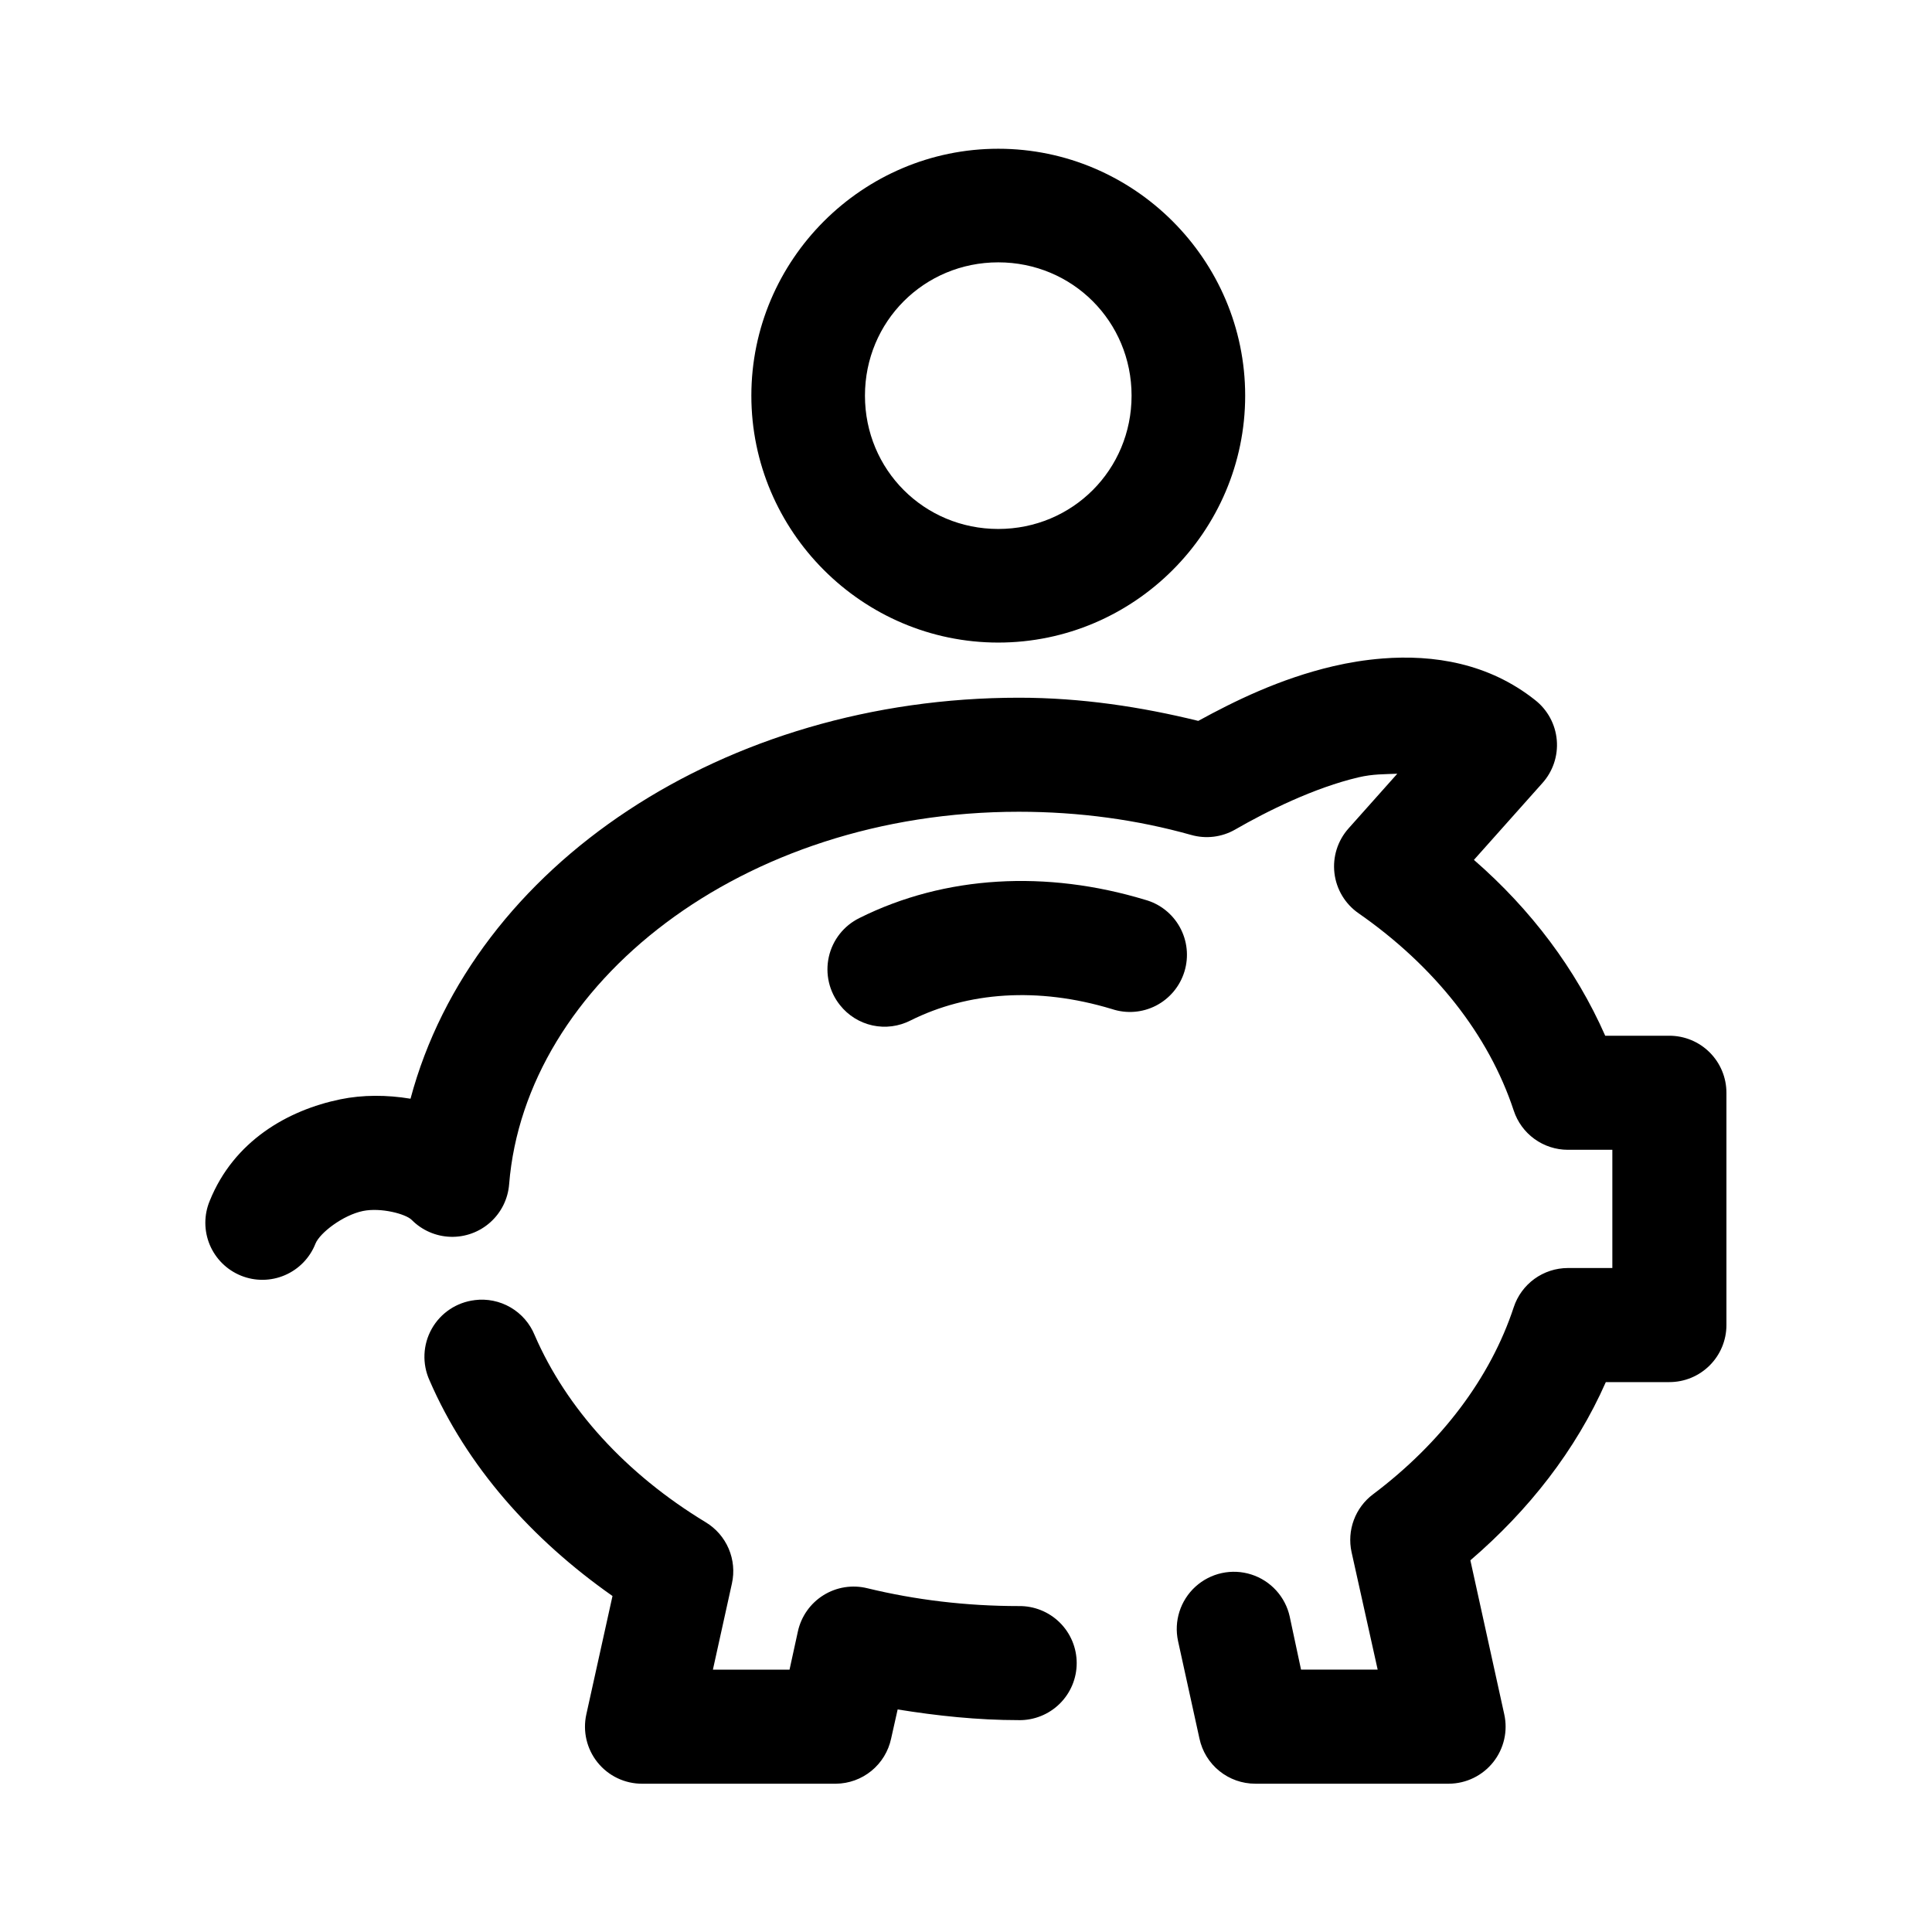 <?xml version="1.0" encoding="UTF-8"?>
<!-- Uploaded to: ICON Repo, www.svgrepo.com, Generator: ICON Repo Mixer Tools -->
<svg fill="#000000" width="800px" height="800px" version="1.1" viewBox="144 144 512 512" xmlns="http://www.w3.org/2000/svg">
 <g>
  <path d="m510.36 318.51c-4.523 0.355-8.891 1.07-13.066 2.047-14.23 3.332-26.285 9.312-35.738 14.484-15.113-3.711-30.98-6.141-47.547-6.141-77.805 0-144.63 44.219-161.22 106.27-6.293-1.051-12.703-1.051-18.578 0.156-13.969 2.871-28.242 11.047-34.637 26.922-1.551 3.723-1.543 7.914 0.012 11.637 1.559 3.719 4.539 6.664 8.277 8.176 3.738 1.516 7.93 1.469 11.633-0.125 3.707-1.59 6.625-4.598 8.102-8.352 1.156-2.871 7.305-7.57 12.594-8.66 4.734-0.973 11.348 0.777 12.91 2.363v-0.004c2.731 2.762 6.418 4.367 10.301 4.484 3.879 0.117 7.656-1.266 10.547-3.859s4.672-6.199 4.973-10.07c4.293-53.152 61.531-98.715 135.08-98.715 16.086 0 31.43 2.144 45.656 6.141h0.004c3.918 1.117 8.117 0.605 11.652-1.418 8.414-4.852 20.961-11.094 32.746-13.855 3.793-0.891 6.953-0.805 10.234-0.945l-12.91 14.484v0.004c-2.891 3.231-4.254 7.551-3.742 11.859 0.512 4.309 2.848 8.188 6.418 10.652 20.094 13.996 34.488 32.23 41.094 52.27 0.992 3.019 2.91 5.648 5.481 7.512 2.574 1.867 5.668 2.875 8.844 2.879h11.809v31.332h-11.809c-3.176 0.008-6.269 1.016-8.844 2.879-2.57 1.867-4.488 4.496-5.481 7.512-6.172 18.73-19.207 35.977-37.312 49.594h-0.004c-2.305 1.738-4.062 4.102-5.066 6.809-1.004 2.707-1.211 5.644-0.602 8.465l6.926 31.172h-20.309l-2.992-14.012h0.004c-1.152-5.285-5.039-9.559-10.195-11.203-5.156-1.645-10.797-0.414-14.801 3.227-4 3.644-5.758 9.145-4.606 14.43l5.668 25.82c0.723 3.391 2.586 6.43 5.281 8.605 2.695 2.18 6.055 3.367 9.52 3.363h51.324c4.57-0.035 8.883-2.133 11.727-5.711 2.844-3.578 3.918-8.25 2.918-12.711l-8.973-40.777c15.484-13.285 27.938-29.191 35.895-47.23h16.848-0.004c4.012 0 7.856-1.594 10.688-4.43 2.836-2.832 4.43-6.676 4.43-10.688v-61.559c0-4.008-1.594-7.852-4.43-10.688-2.832-2.832-6.676-4.426-10.688-4.426h-17.004c-7.809-17.707-19.684-33.453-34.793-46.602l18.105-20.312c2.816-3.109 4.211-7.25 3.852-11.43s-2.438-8.023-5.738-10.609c-12.324-9.785-26.887-12.082-40.461-11.02zm-240.57 170.04h0.004c-4.785 0.574-9.012 3.394-11.375 7.594s-2.582 9.273-0.594 13.66c9.867 22.781 27.098 42.133 48.492 57.152l-6.926 31.332v-0.004c-1.004 4.488 0.086 9.188 2.965 12.773 2.883 3.586 7.234 5.664 11.836 5.648h51.324c3.438-0.031 6.762-1.234 9.422-3.41 2.664-2.176 4.504-5.195 5.219-8.559l1.73-7.715c10.426 1.68 21.113 2.832 32.117 2.832l0.004 0.004c4.043 0.055 7.945-1.512 10.824-4.352 2.883-2.84 4.504-6.719 4.504-10.762 0-4.047-1.621-7.926-4.504-10.766-2.879-2.84-6.781-4.406-10.824-4.352-14.008 0-27.465-1.645-40.148-4.723-3.973-0.984-8.172-0.32-11.645 1.848-3.469 2.164-5.914 5.644-6.777 9.645l-2.203 10.078h-20.309l5.039-22.828c0.688-3.09 0.387-6.312-0.855-9.223-1.242-2.91-3.367-5.356-6.074-6.996-21.176-12.828-36.934-30.184-45.344-49.594-1.254-3.082-3.496-5.664-6.371-7.344-2.875-1.68-6.227-2.363-9.527-1.945z"/>
  <path d="m366.6 410.36c2.164 2.738 5.207 4.641 8.613 5.387 3.406 0.742 6.965 0.281 10.074-1.305 15.141-7.562 33.688-8.992 53.363-3.039v-0.004c3.863 1.297 8.09 0.973 11.719-0.902 3.625-1.875 6.34-5.144 7.527-9.055 1.191-3.914 0.75-8.141-1.223-11.719-1.969-3.578-5.301-6.203-9.234-7.277-26.035-7.875-52.953-6.512-75.684 4.84h0.004c-4.125 2.019-7.109 5.809-8.113 10.297-1 4.492 0.086 9.191 2.953 12.777z"/>
  <path d="m408.55 183.42c35.992 0 65.434 29.441 65.434 65.434 0 35.992-29.441 65.434-65.434 65.434s-65.434-29.441-65.434-65.434c0-35.992 29.441-65.434 65.434-65.434zm0 30.105c-19.656 0-35.328 15.672-35.328 35.328s15.672 35.328 35.328 35.328 35.328-15.672 35.328-35.328-15.672-35.328-35.328-35.328z"/>
 </g>
</svg>